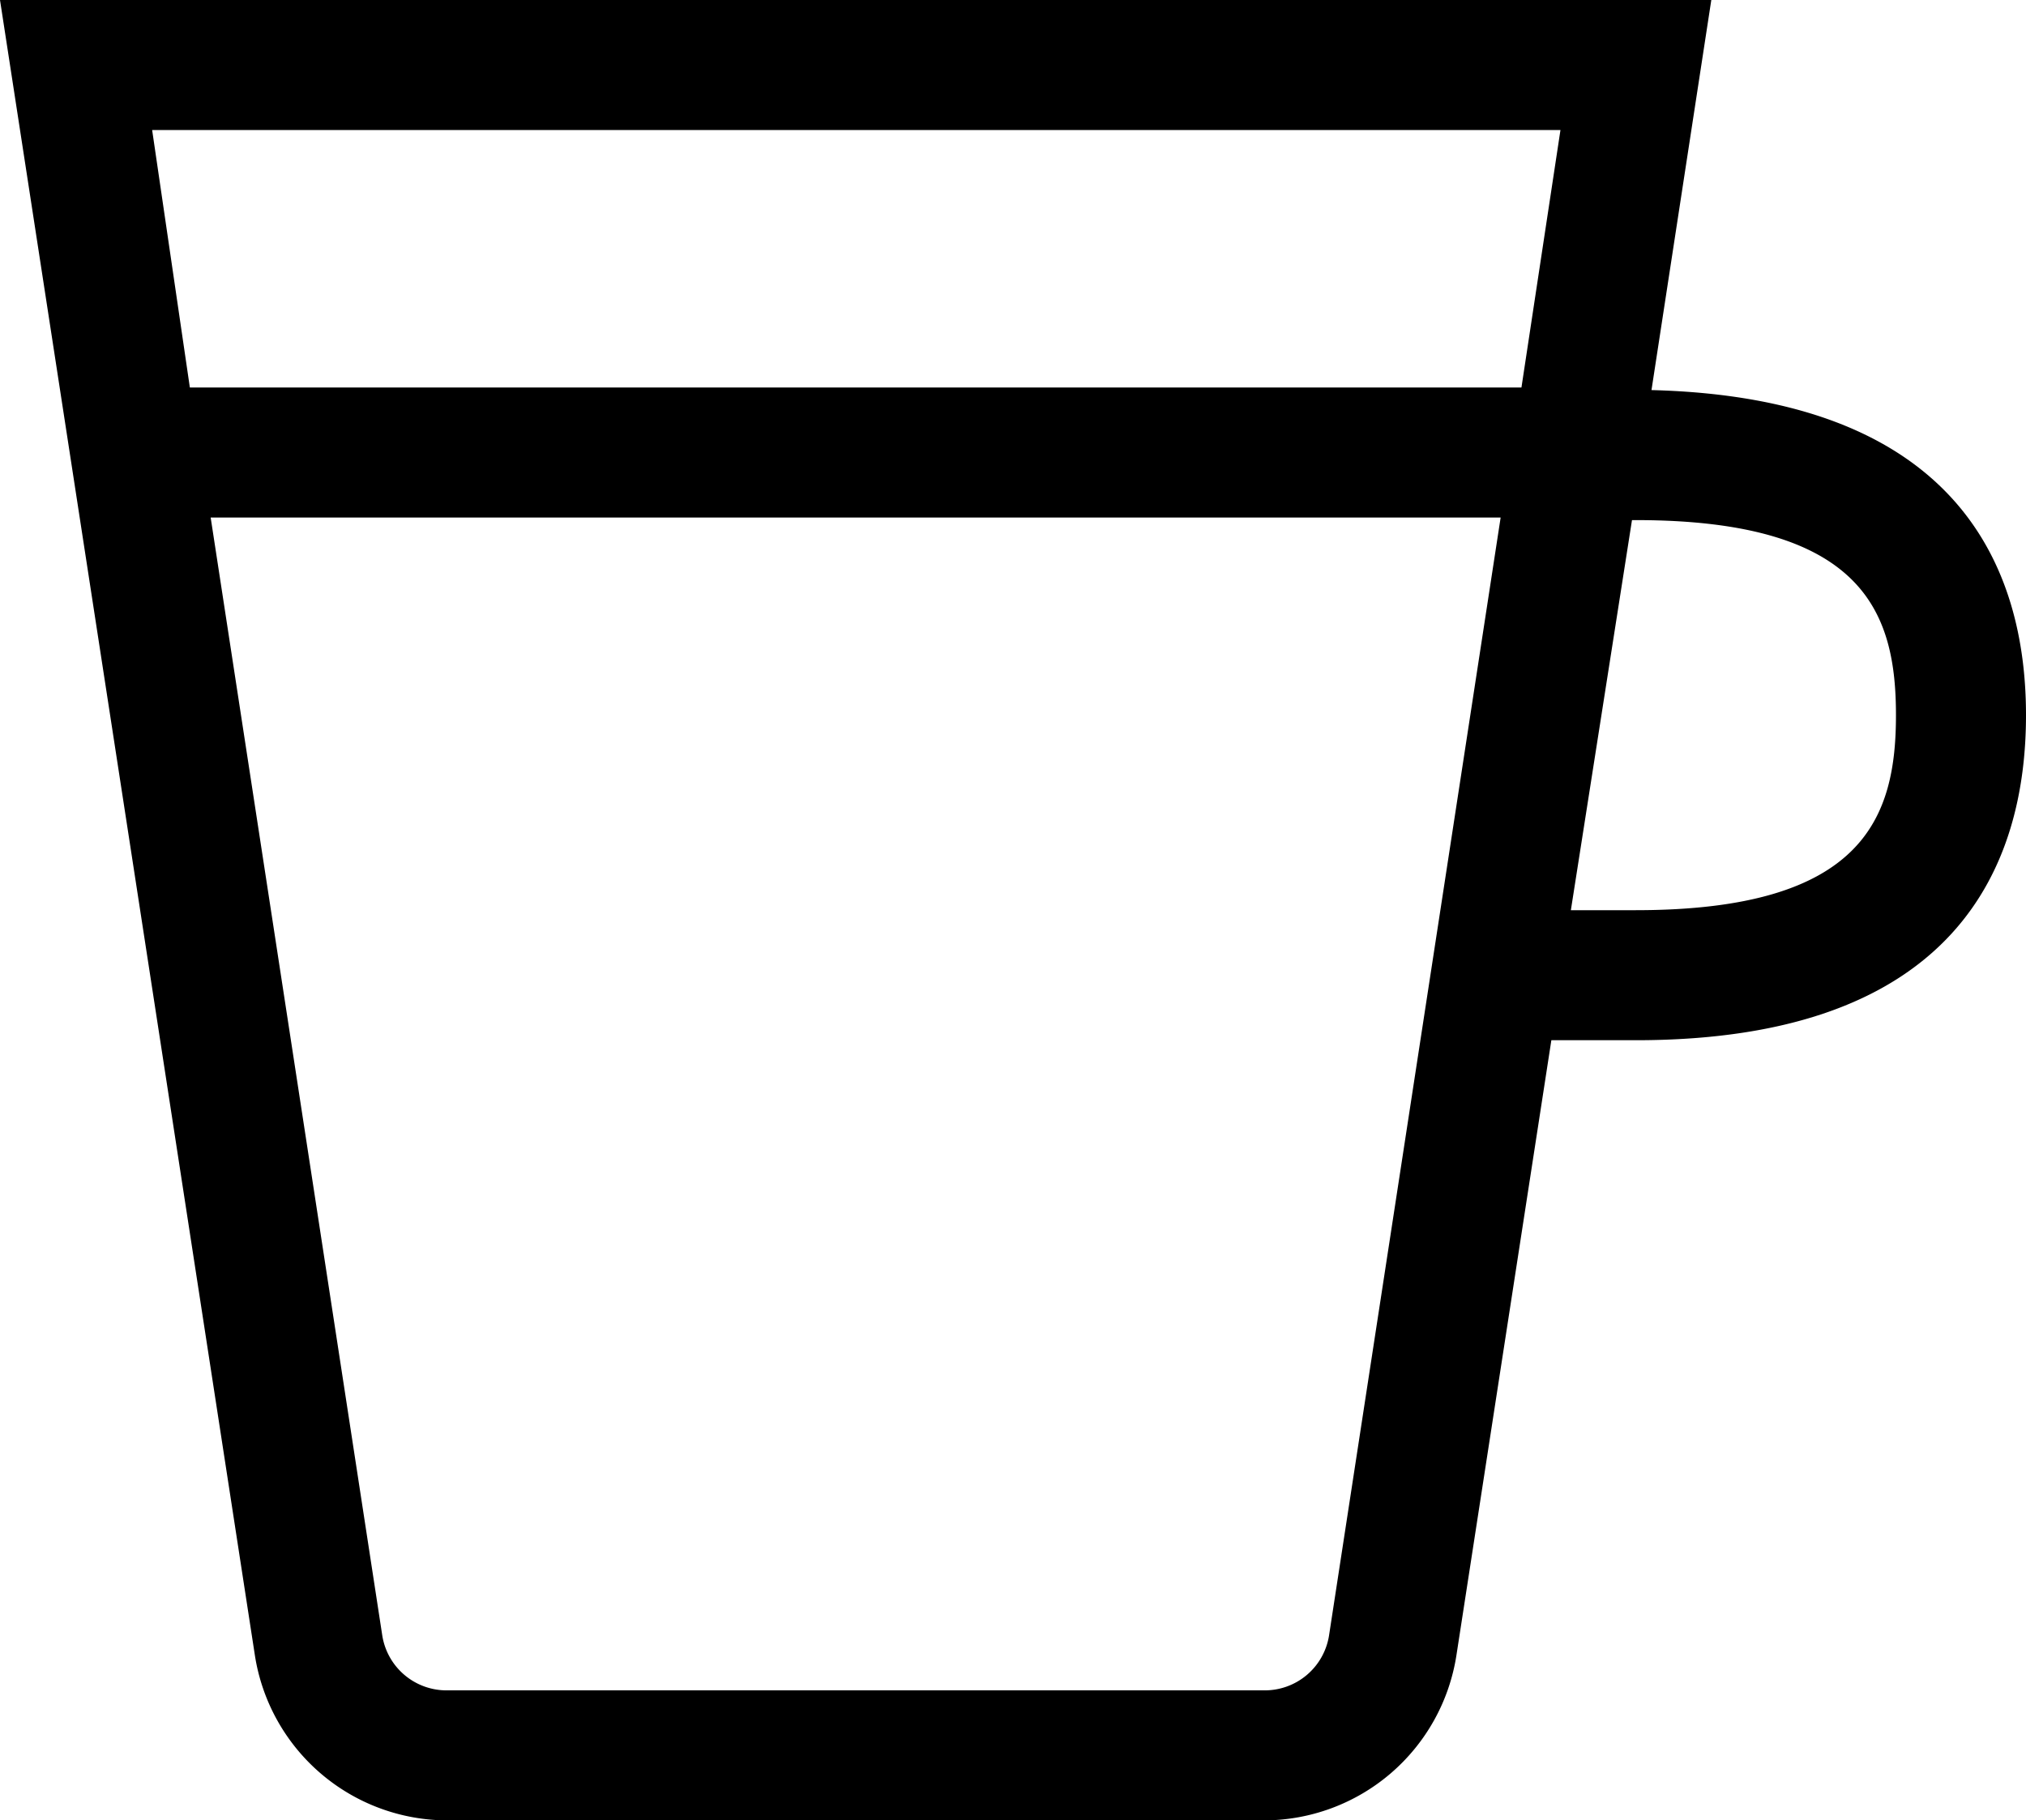 <svg xmlns="http://www.w3.org/2000/svg" fill="currentColor" viewBox="4.92 5 15.58 14"><path d="m17.62 8 .46-3H4.92l1.96 12.73A1.5 1.5 0 0 0 8.36 19h6.28a1.5 1.5 0 0 0 1.48-1.27l.73-4.73h.65c2.48 0 3-1.36 3-2.5 0-1.12-.51-2.44-2.88-2.5Zm-.7-2-.3 1.98H6.38L6.09 6h10.83Zm-1.78 11.58a.5.5 0 0 1-.5.42H8.36a.5.5 0 0 1-.5-.42l-1.32-8.6h9.92l-1.32 8.6ZM17.5 12H17l.47-3h.03c1.76 0 2 .72 2 1.5s-.24 1.5-2 1.5Z"/></svg>